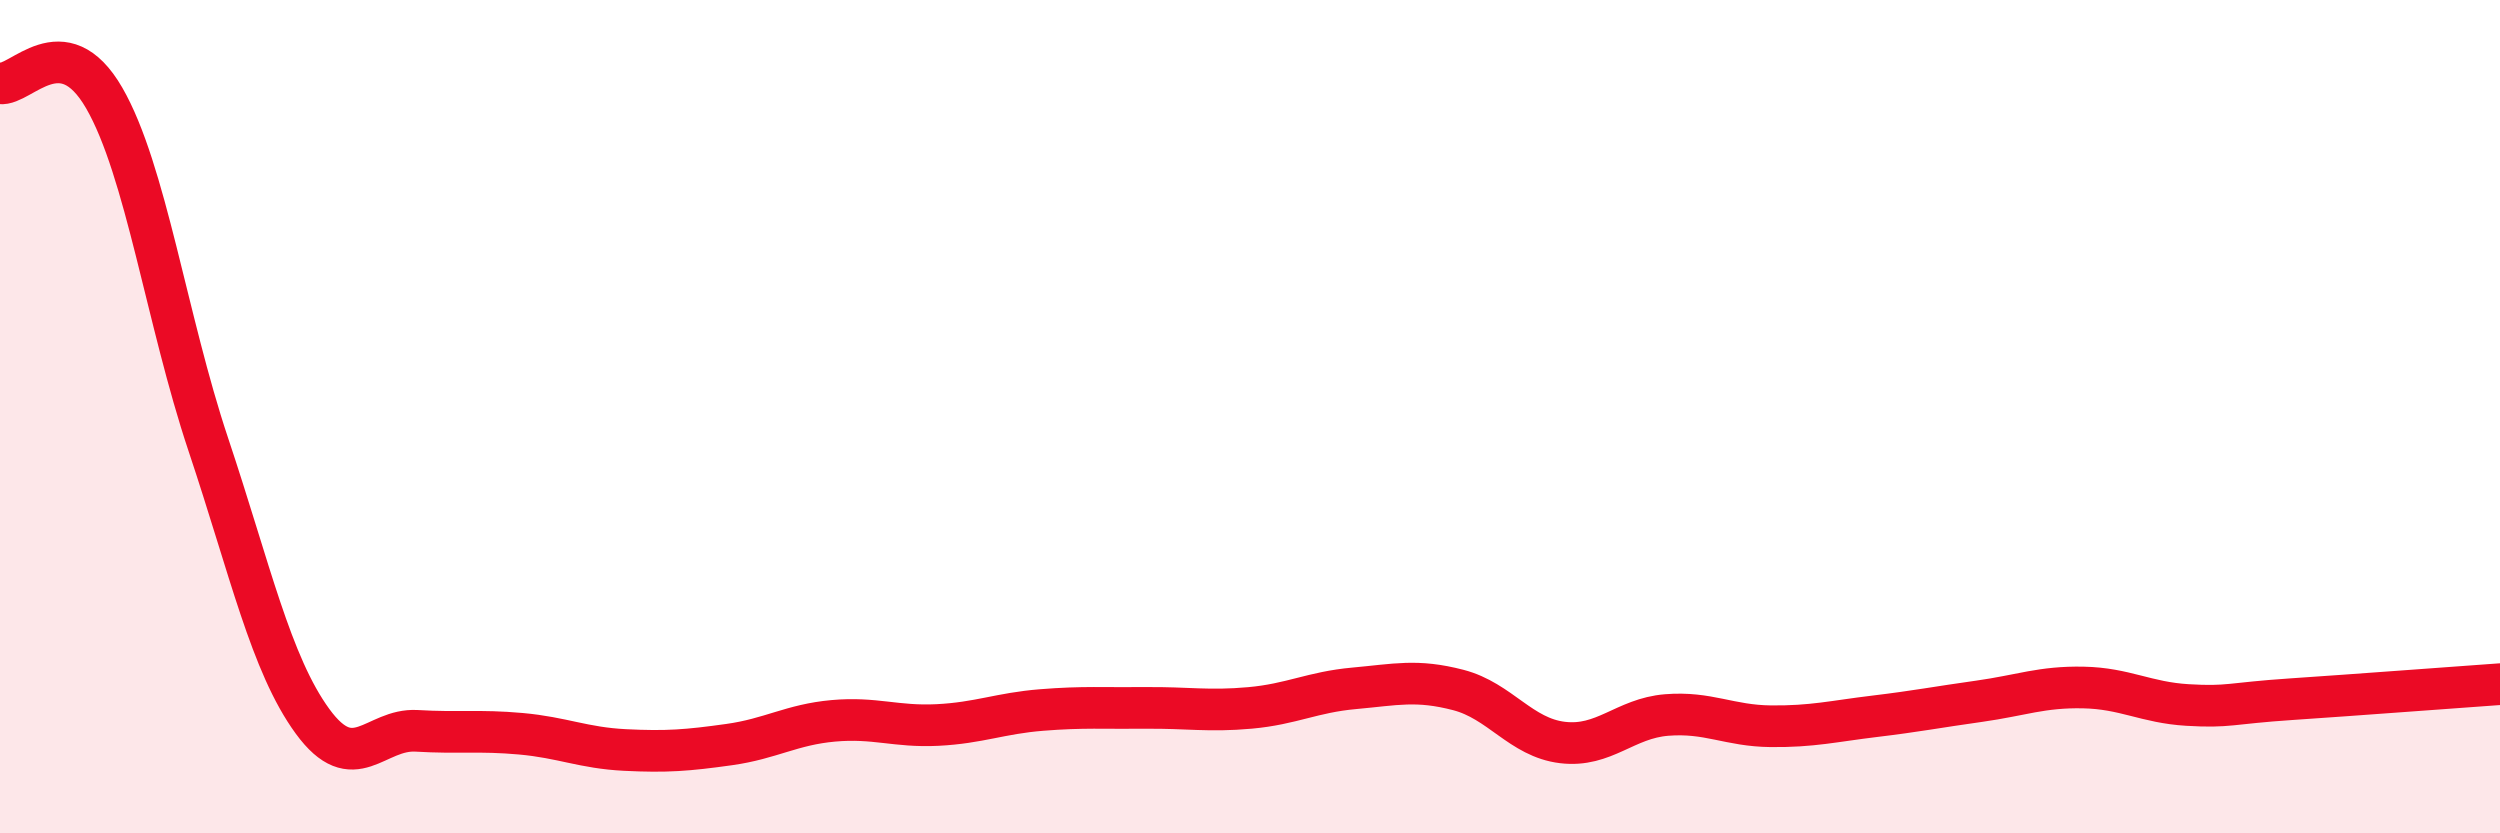 
    <svg width="60" height="20" viewBox="0 0 60 20" xmlns="http://www.w3.org/2000/svg">
      <path
        d="M 0,2 C 0.5,2.07 1.5,0.62 2.5,2.35 C 3.5,4.08 4,7.68 5,10.67 C 6,13.66 6.5,15.94 7.5,17.31 C 8.5,18.68 9,17.48 10,17.54 C 11,17.6 11.5,17.52 12.5,17.61 C 13.5,17.7 14,17.95 15,18 C 16,18.05 16.5,18.01 17.5,17.87 C 18.5,17.73 19,17.39 20,17.3 C 21,17.21 21.5,17.45 22.5,17.4 C 23.5,17.35 24,17.12 25,17.04 C 26,16.96 26.5,17 27.5,16.99 C 28.5,16.98 29,17.08 30,16.99 C 31,16.9 31.5,16.61 32.5,16.52 C 33.5,16.43 34,16.3 35,16.56 C 36,16.82 36.5,17.7 37.5,17.82 C 38.5,17.94 39,17.24 40,17.16 C 41,17.08 41.5,17.42 42.5,17.43 C 43.5,17.44 44,17.31 45,17.19 C 46,17.07 46.5,16.97 47.5,16.83 C 48.5,16.69 49,16.48 50,16.5 C 51,16.52 51.5,16.86 52.5,16.92 C 53.5,16.98 53.5,16.88 55,16.78 C 56.5,16.68 59,16.49 60,16.42L60 20L0 20Z"
        fill="#EB0A25"
        opacity="0.1"
        stroke-linecap="round"
        stroke-linejoin="round"
      />
      <path
        d="M 0,2 C 0.5,2.07 1.5,0.62 2.5,2.35 C 3.5,4.08 4,7.68 5,10.67 C 6,13.66 6.5,15.94 7.5,17.31 C 8.5,18.68 9,17.48 10,17.54 C 11,17.6 11.5,17.52 12.5,17.61 C 13.5,17.7 14,17.95 15,18 C 16,18.05 16.5,18.01 17.5,17.87 C 18.5,17.73 19,17.39 20,17.3 C 21,17.21 21.5,17.45 22.5,17.4 C 23.5,17.35 24,17.12 25,17.04 C 26,16.96 26.5,17 27.5,16.99 C 28.5,16.98 29,17.08 30,16.99 C 31,16.9 31.5,16.61 32.5,16.52 C 33.5,16.43 34,16.3 35,16.56 C 36,16.82 36.5,17.7 37.5,17.82 C 38.5,17.94 39,17.24 40,17.16 C 41,17.08 41.5,17.42 42.5,17.43 C 43.5,17.44 44,17.31 45,17.19 C 46,17.07 46.5,16.97 47.5,16.83 C 48.5,16.69 49,16.48 50,16.5 C 51,16.52 51.5,16.86 52.5,16.92 C 53.5,16.98 53.5,16.88 55,16.78 C 56.5,16.68 59,16.49 60,16.42"
        stroke="#EB0A25"
        stroke-width="1"
        fill="none"
        stroke-linecap="round"
        stroke-linejoin="round"
      />
    </svg>
  